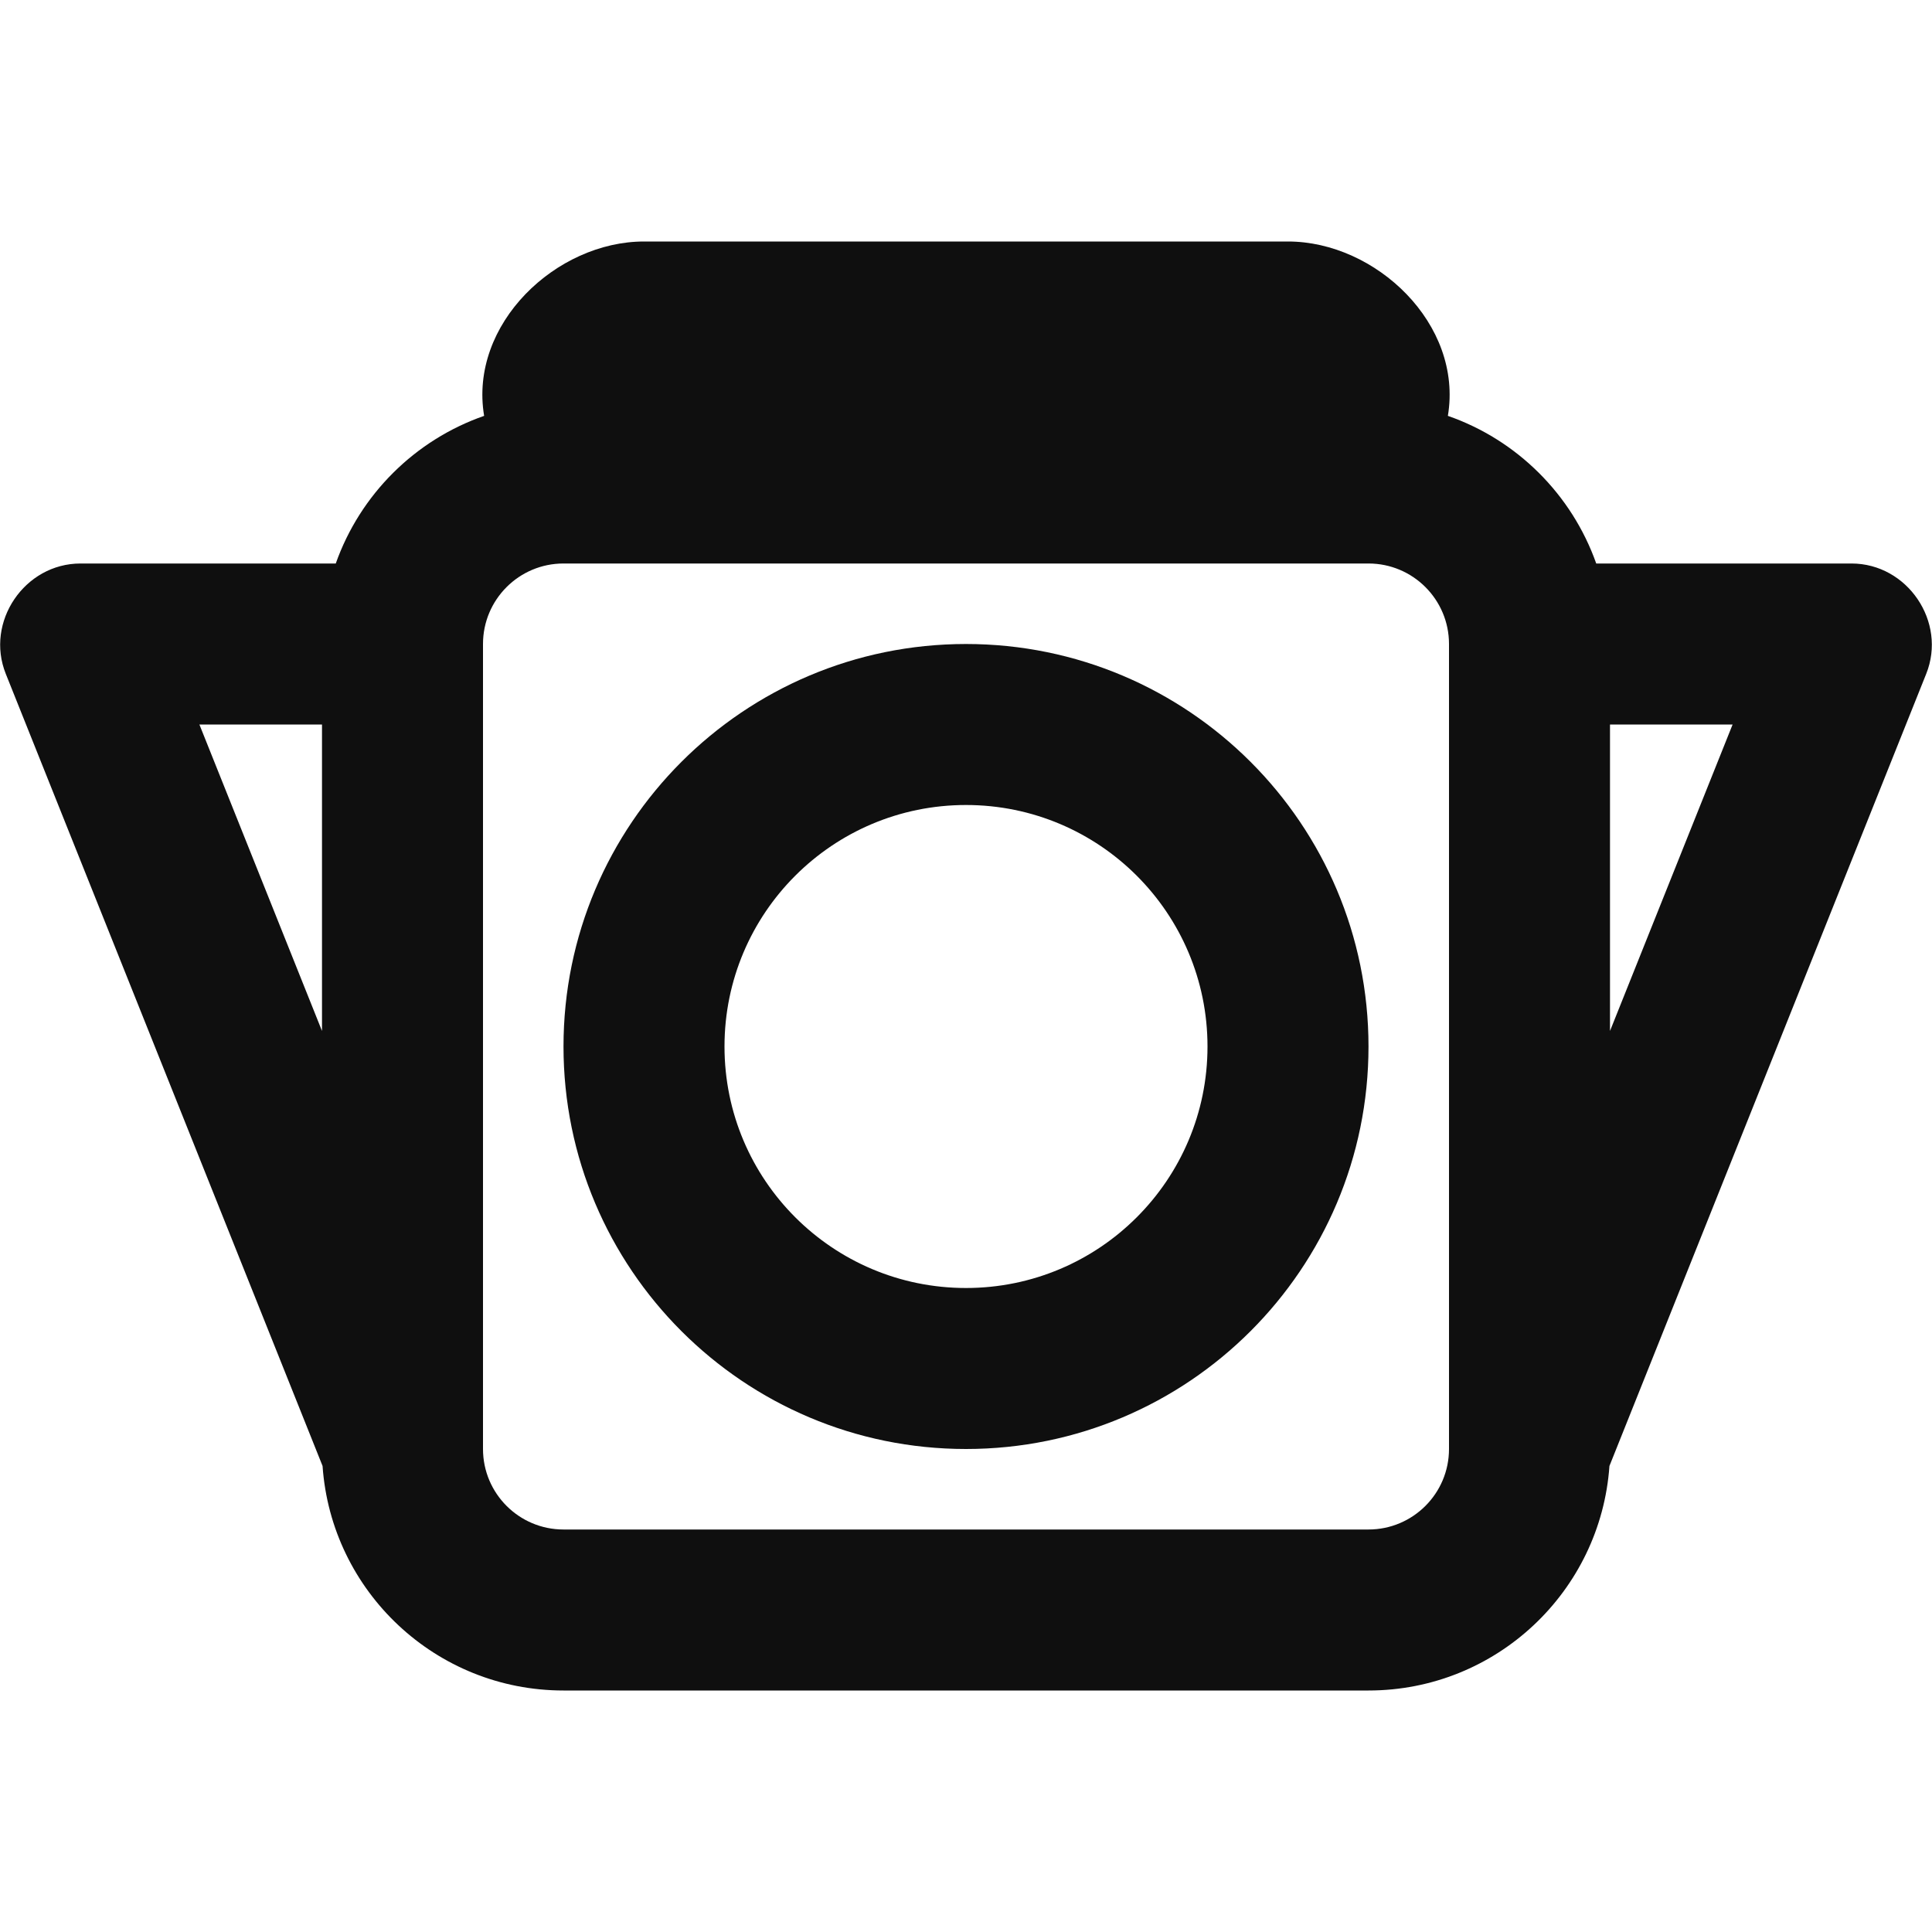 <?xml version="1.0" encoding="utf-8"?><!-- Скачано с сайта svg4.ru / Downloaded from svg4.ru -->
<svg width="800px" height="800px" viewBox="0 0 24 24" fill="none" xmlns="http://www.w3.org/2000/svg">
<path fill-rule="evenodd" clip-rule="evenodd" d="M12 18C14.761 18 17 15.761 17 13C17 10.239 14.761 8 12 8C9.239 8 7 10.239 7 13C7 15.761 9.239 18 12 18ZM12 16C13.657 16 15 14.657 15 13C15 11.343 13.657 10 12 10C10.343 10 9 11.343 9 13C9 14.657 10.343 16 12 16Z" fill="#0F0F0F"/>
<path fill-rule="evenodd" clip-rule="evenodd" d="M8 3C6.91 3 5.823 4.025 6.014 5.166C5.155 5.465 4.474 6.143 4.171 7H1C0.305 7 -0.187 7.726 0.072 8.371L4.007 18.211C4.115 19.769 5.414 21 7 21H17C18.586 21 19.884 19.769 19.993 18.211L23.928 8.371C24.187 7.726 23.695 7 23 7H19.829C19.526 6.143 18.845 5.465 17.986 5.166C18.177 4.025 17.09 3 16 3H8ZM17 7H7C6.448 7 6 7.448 6 8V18C6 18.552 6.448 19 7 19H17C17.552 19 18 18.552 18 18V8C18 7.448 17.552 7 17 7ZM2.477 9H4V12.807L2.477 9ZM20 9V12.807L21.523 9H20Z" fill="#0F0F0F"/>
</svg>